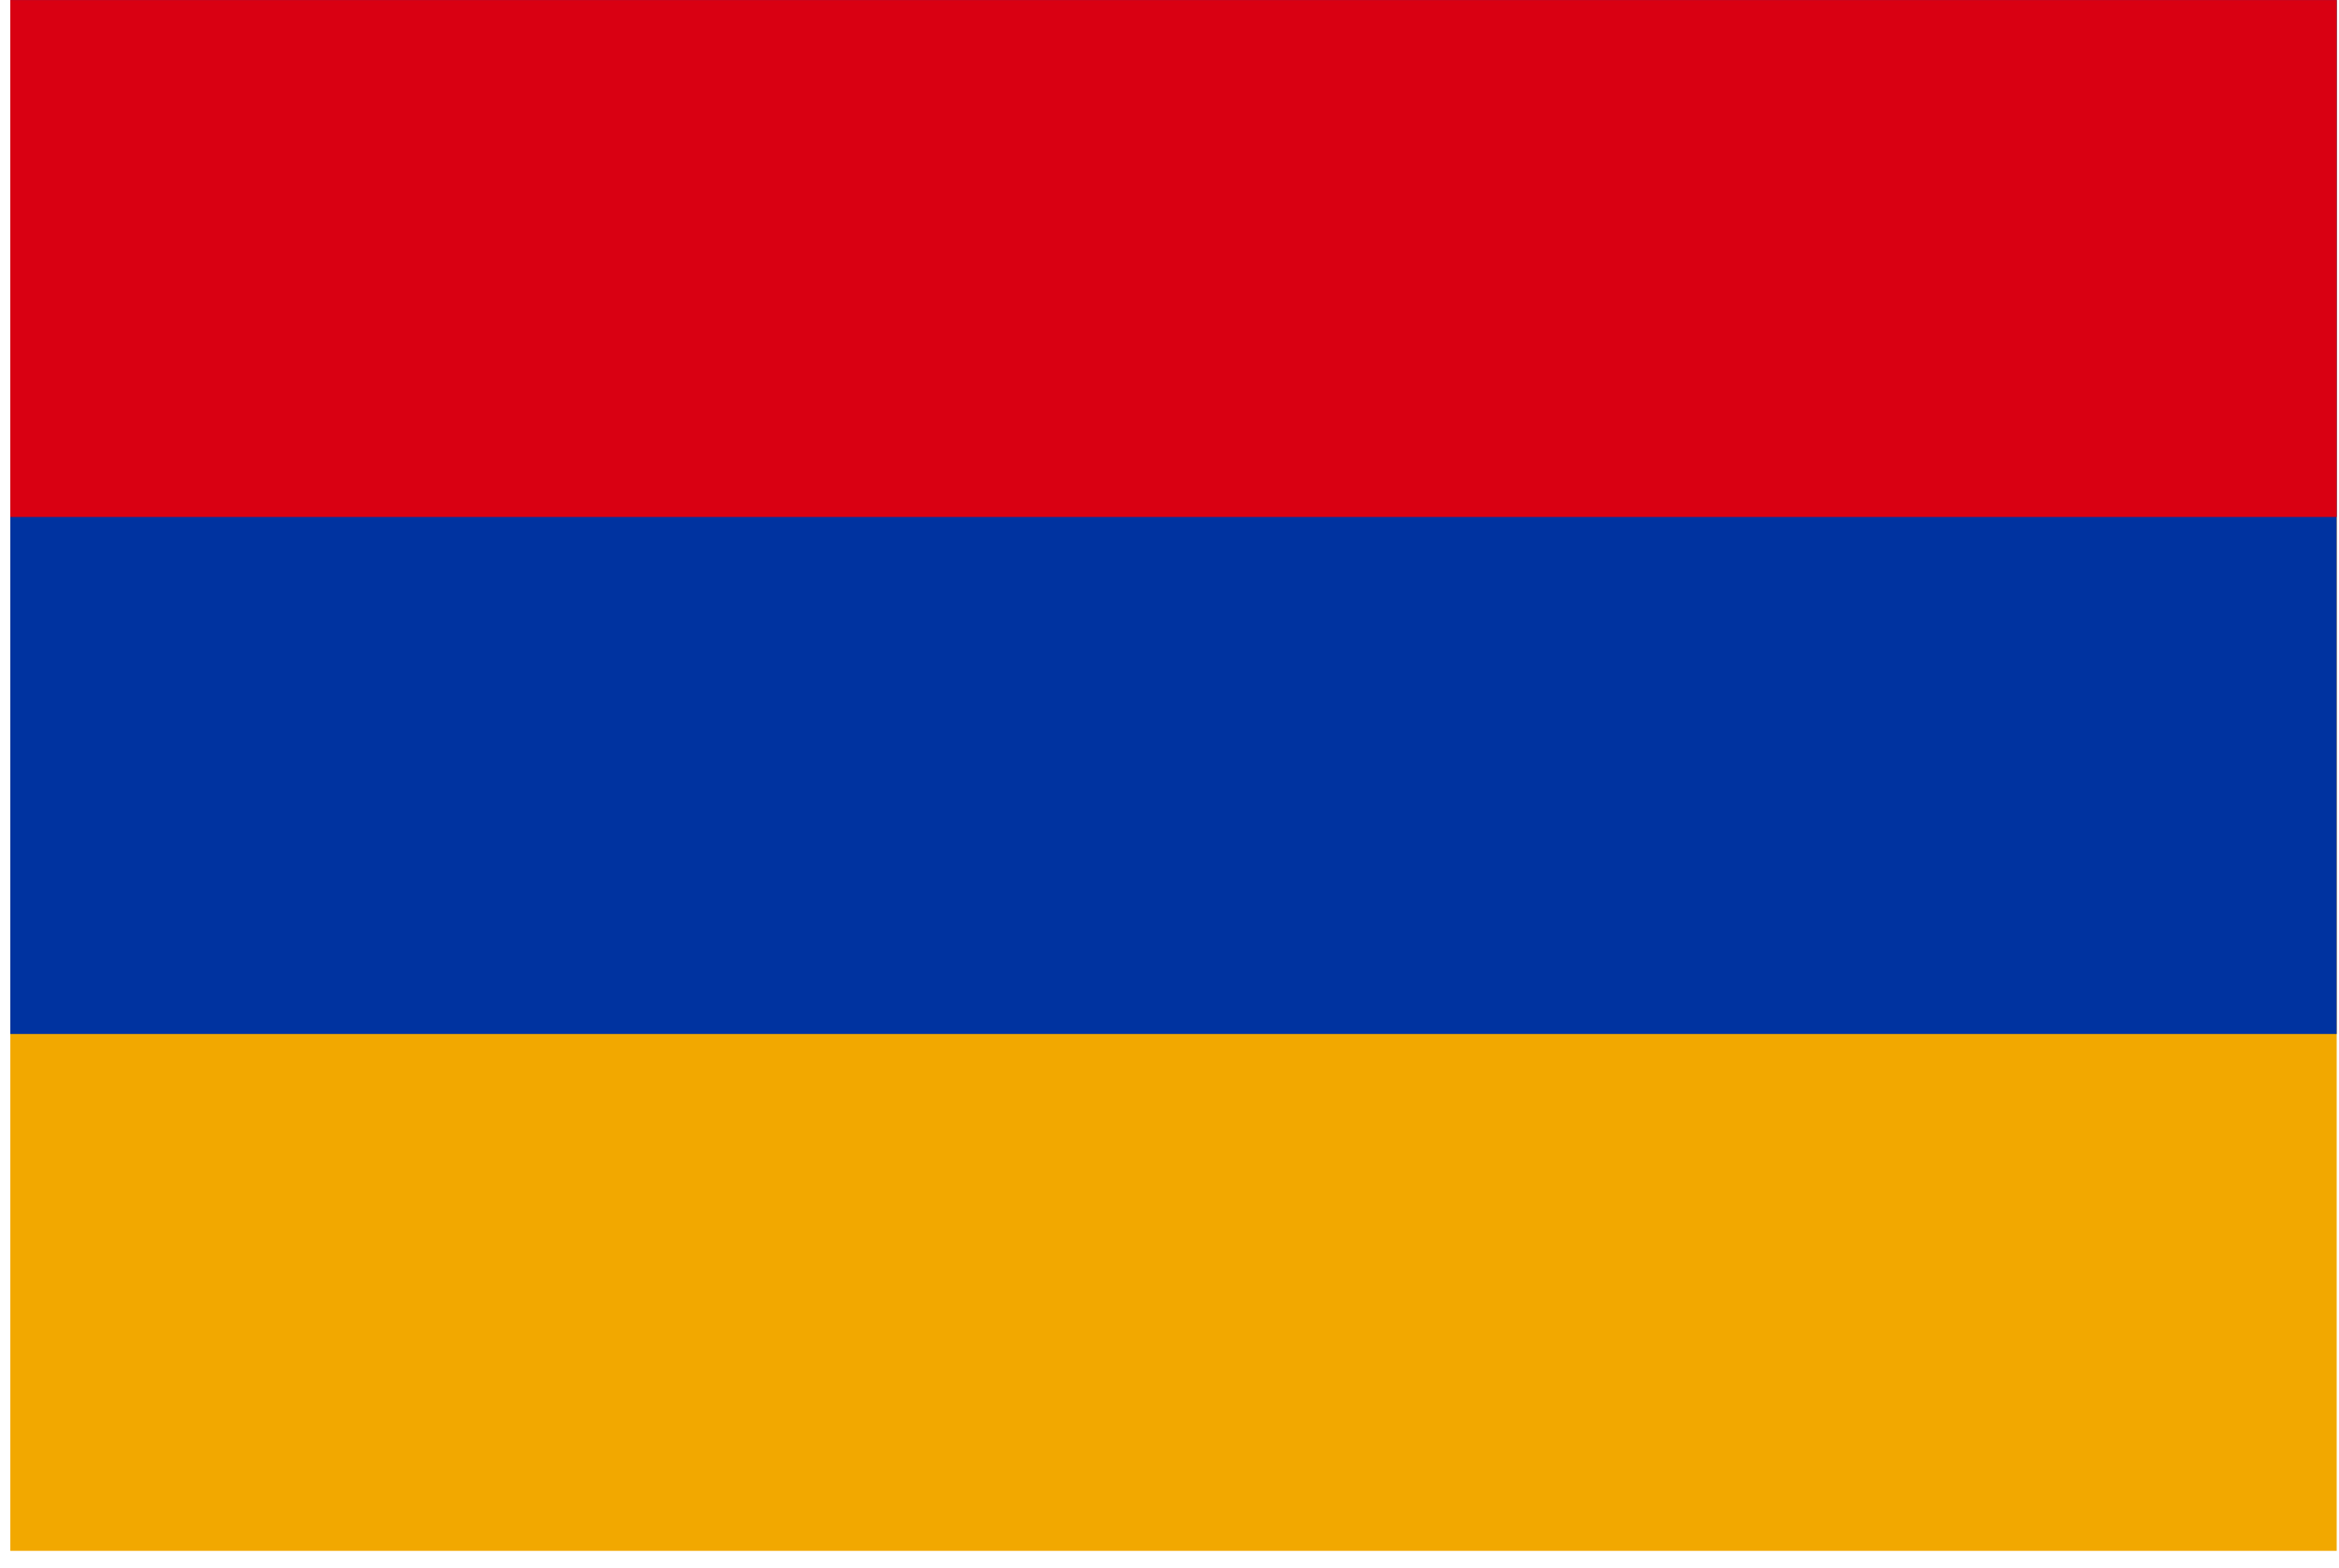 <svg width="85" height="57" viewBox="0 0 85 57" fill="none" xmlns="http://www.w3.org/2000/svg">
<g clip-path="url(#clip0_1923_26938)">
<path d="M0.375 0.002H84.916V56.363H0.375V0.002Z" fill="#F2A800"/>
<path d="M0.375 0.002H84.916V37.576H0.375V0.002Z" fill="#0033A0"/>
<path d="M0.375 0.002H84.916V18.789H0.375V0.002Z" fill="#D90012"/>
</g>
<defs>
<clipPath id="clip0_1923_26938">
<rect width="84.541" height="56.361" fill="white" transform="translate(0.375)"/>
</clipPath>
</defs>
</svg>